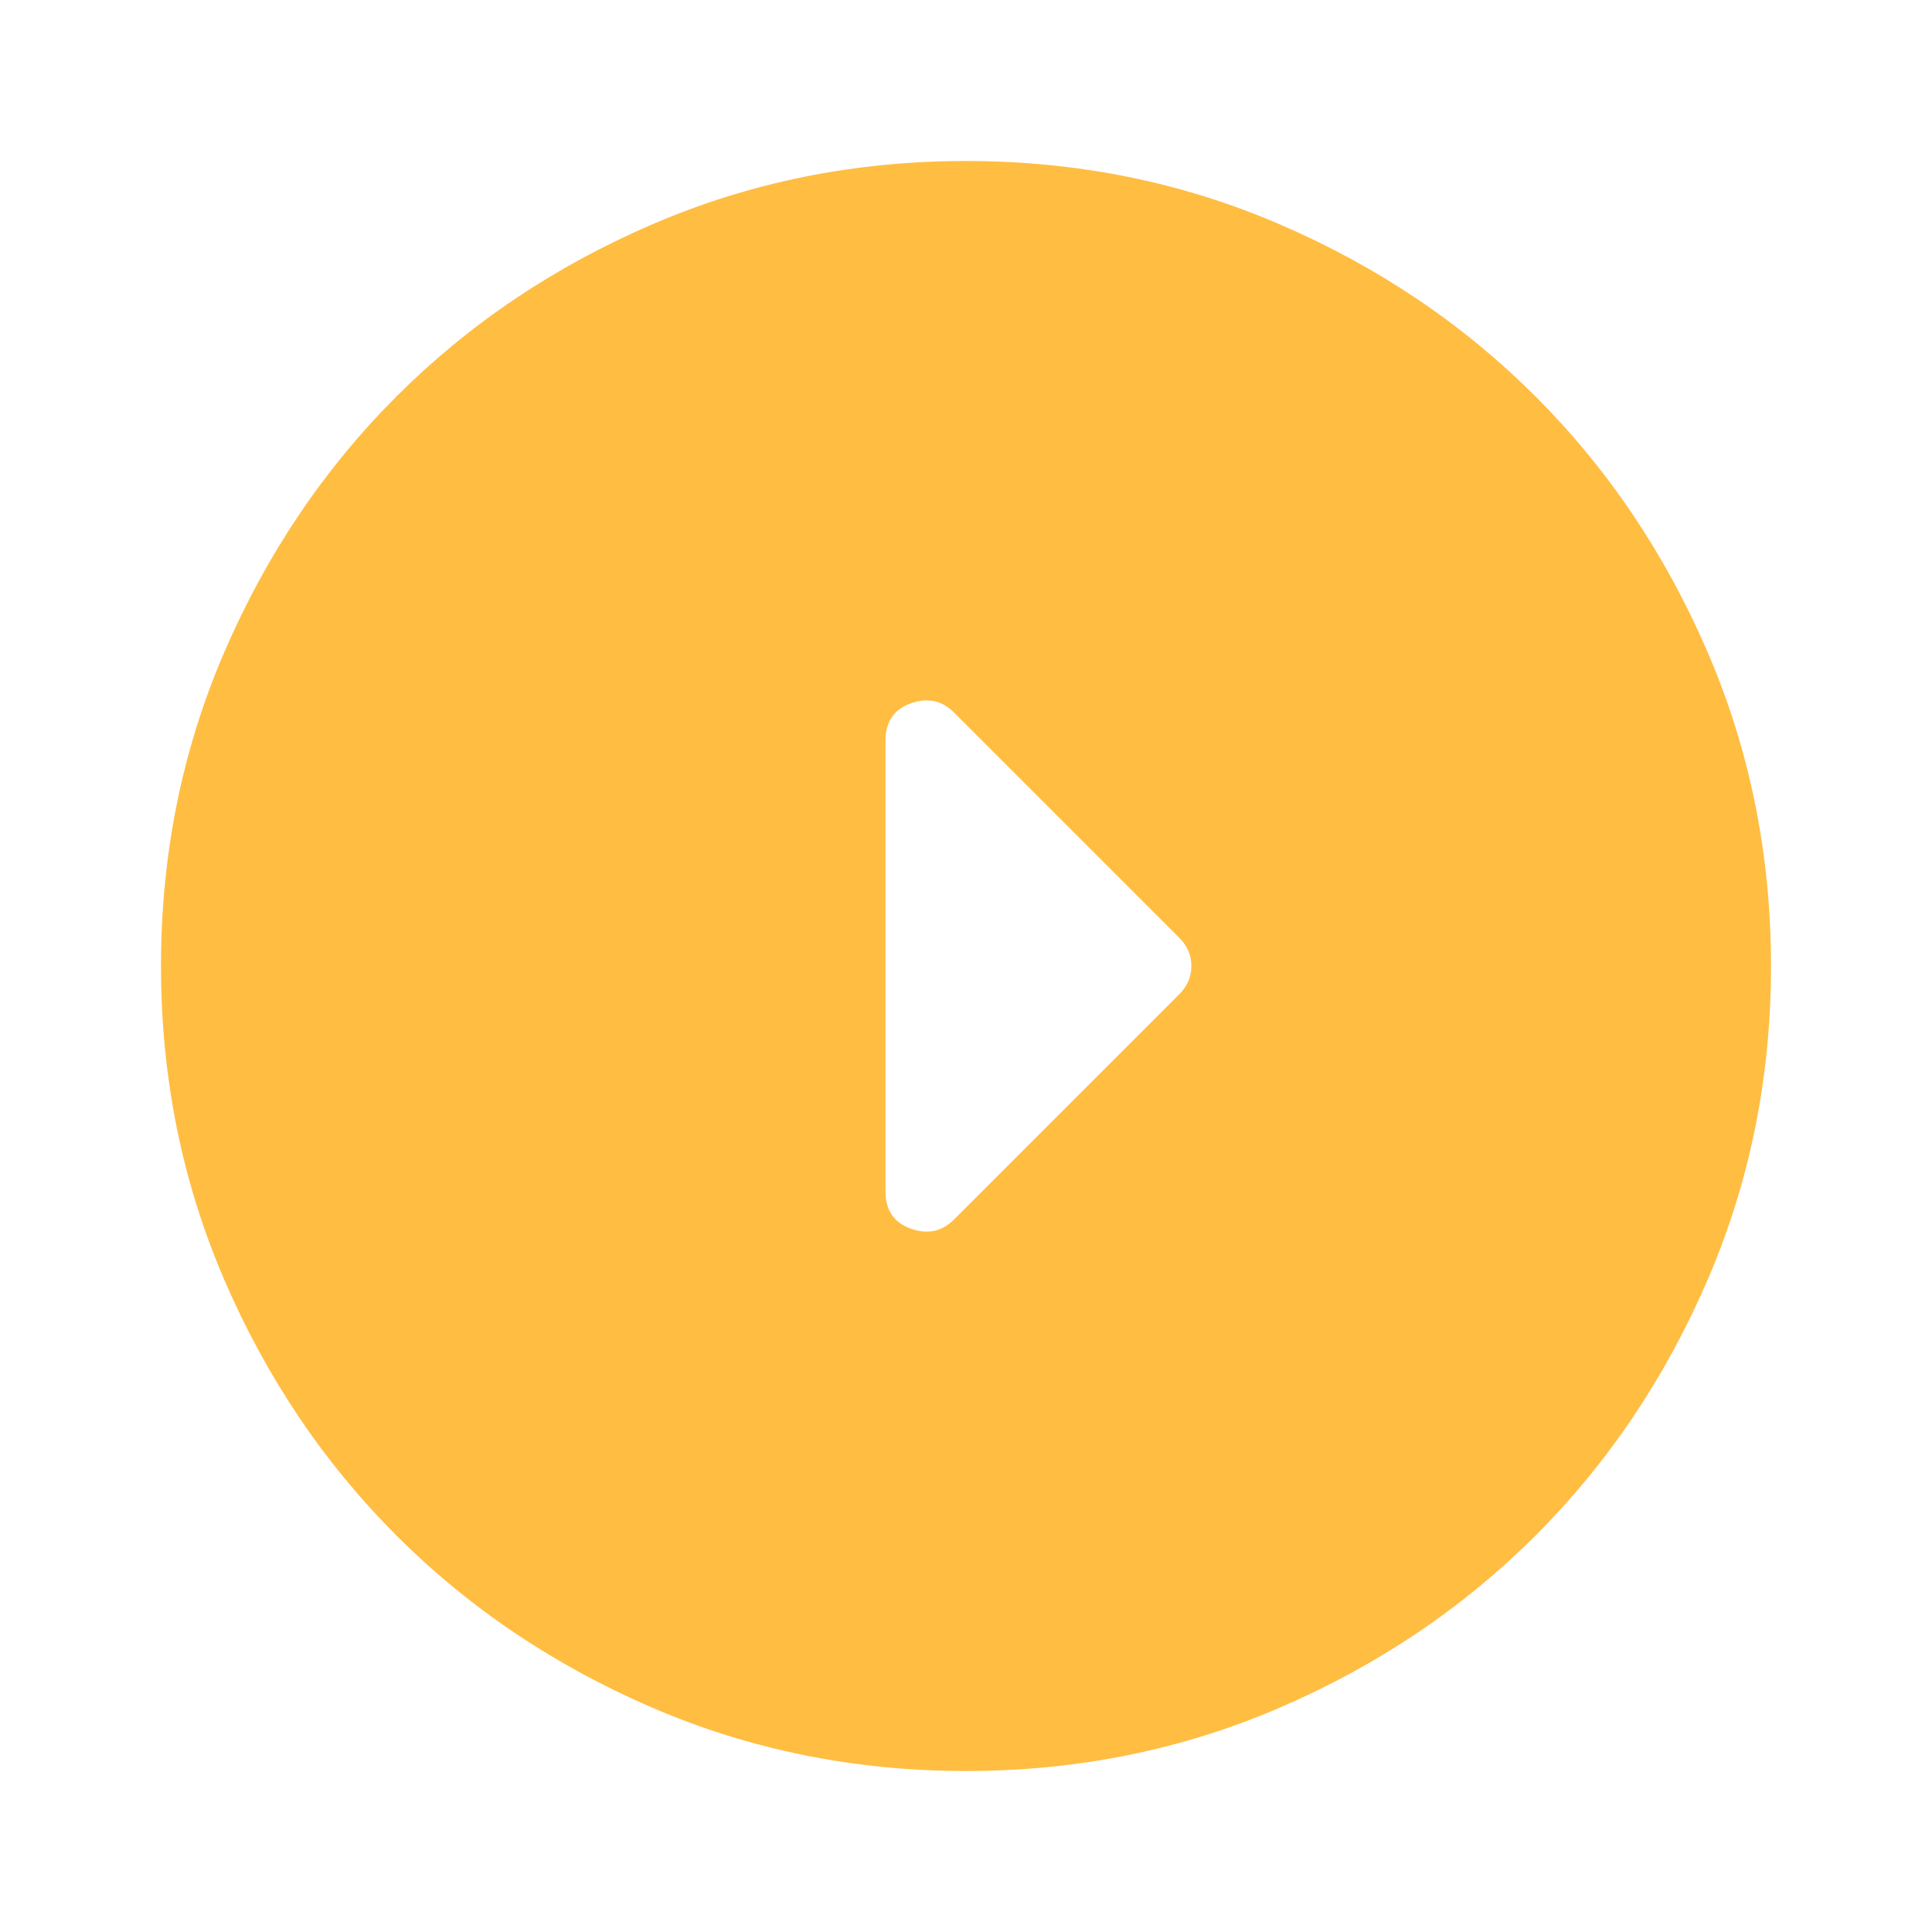 <?xml version="1.0" encoding="UTF-8"?> <svg xmlns="http://www.w3.org/2000/svg" width="24" height="24" viewBox="0 0 24 24" fill="none"> <path d="M14.65 12.35C14.75 12.25 14.8 12.133 14.8 12C14.8 11.867 14.75 11.75 14.65 11.65L11.85 8.85C11.7 8.7 11.521 8.663 11.312 8.738C11.104 8.813 11 8.967 11 9.2L11 14.8C11 15.033 11.104 15.187 11.312 15.262C11.521 15.337 11.7 15.3 11.85 15.15L14.65 12.35ZM22 12C22 13.383 21.737 14.683 21.212 15.9C20.687 17.117 19.975 18.175 19.075 19.075C18.175 19.975 17.117 20.687 15.9 21.212C14.683 21.737 13.383 22 12 22C10.617 22 9.317 21.737 8.1 21.212C6.883 20.687 5.825 19.975 4.925 19.075C4.025 18.175 3.312 17.117 2.787 15.9C2.262 14.683 2 13.383 2 12C2 10.617 2.262 9.317 2.787 8.1C3.312 6.883 4.025 5.825 4.925 4.925C5.825 4.025 6.883 3.313 8.1 2.788C9.317 2.263 10.617 2 12 2C13.383 2 14.683 2.263 15.9 2.788C17.117 3.313 18.175 4.025 19.075 4.925C19.975 5.825 20.687 6.883 21.212 8.1C21.737 9.317 22 10.617 22 12Z" fill="#FFBD42"></path> </svg> 